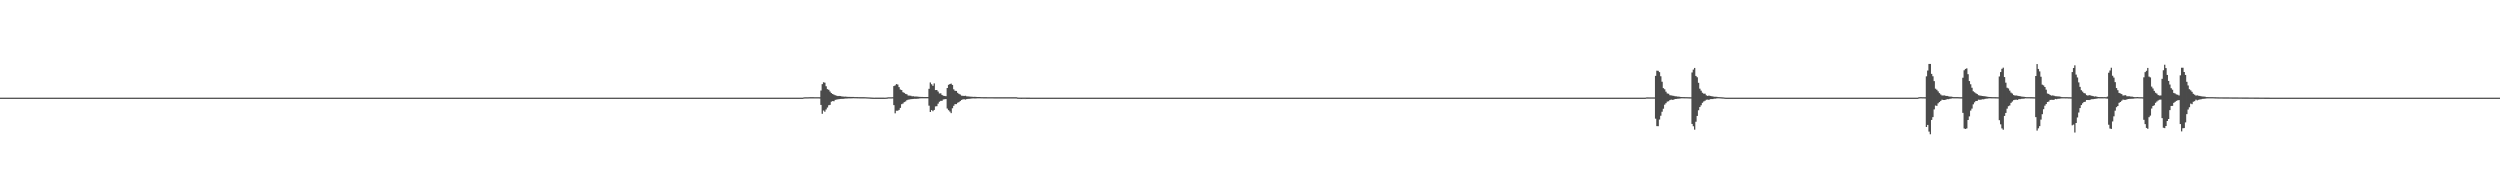 <?xml version="1.0" encoding="UTF-8"?>
<svg xmlns="http://www.w3.org/2000/svg" width="1920" height="150">
  <path d="M0 75.000h1v1.000H0zM1 75.000h1v1.000H1zM2 75.000h1v1.000H2zM3 75.000h1v1.000H3zM4 75.000h1v1.000H4zM5 75.000h1v1.000H5zM6 75.000h1v1.000H6zM7 75.000h1v1.000H7zM8 75.000h1v1.000H8zM9 75.000h1v1.000H9zM10 75.000h1v1.000H10zM11 75.000h1v1.000H11zM12 75.000h1v1.000H12zM13 75.000h1v1.000H13zM14 75.000h1v1.000H14zM15 75.000h1v1.000H15zM16 75.000h1v1.000H16zM17 75.000h1v1.000H17zM18 75.000h1v1.000H18zM19 75.000h1v1.000H19zM20 75.000h1v1.000H20zM21 75.000h1v1.000H21zM22 75.000h1v1.000H22zM23 75.000h1v1.000H23zM24 75.000h1v1.000H24zM25 75.000h1v1.000H25zM26 75.000h1v1.000H26zM27 75.000h1v1.000H27zM28 75.000h1v1.000H28zM29 75.000h1v1.000H29zM30 75.000h1v1.000H30zM31 75.000h1v1.000H31zM32 75.000h1v1.000H32zM33 75.000h1v1.000H33zM34 75.000h1v1.000H34zM35 75.000h1v1.000H35zM36 75.000h1v1.000H36zM37 75.000h1v1.000H37zM38 75.000h1v1.000H38zM39 75.000h1v1.000H39zM40 75.000h1v1.000H40zM41 75.000h1v1.000H41zM42 75.000h1v1.000H42zM43 75.000h1v1.000H43zM44 75.000h1v1.000H44zM45 75.000h1v1.000H45zM46 75.000h1v1.000H46zM47 75.000h1v1.000H47zM48 75.000h1v1.000H48zM49 75.000h1v1.000H49zM50 75.000h1v1.000H50zM51 75.000h1v1.000H51zM52 75.000h1v1.000H52zM53 75.000h1v1.000H53zM54 75.000h1v1.000H54zM55 75.000h1v1.000H55zM56 75.000h1v1.000H56zM57 75.000h1v1.000H57zM58 75.000h1v1.000H58zM59 75.000h1v1.000H59zM60 75.000h1v1.000H60zM61 75.000h1v1.000H61zM62 75.000h1v1.000H62zM63 75.000h1v1.000H63zM64 75.000h1v1.000H64zM65 75.000h1v1.000H65zM66 75.000h1v1.000H66zM67 75.000h1v1.000H67zM68 75.000h1v1.000H68zM69 75.000h1v1.000H69zM70 75.000h1v1.000H70zM71 75.000h1v1.000H71zM72 75.000h1v1.000H72zM73 75.000h1v1.000H73zM74 75.000h1v1.000H74zM75 75.000h1v1.000H75zM76 75.000h1v1.000H76zM77 75.000h1v1.000H77zM78 75.000h1v1.000H78zM79 75.000h1v1.000H79zM80 75.000h1v1.000H80zM81 75.000h1v1.000H81zM82 75.000h1v1.000H82zM83 75.000h1v1.000H83zM84 75.000h1v1.000H84zM85 75.000h1v1.000H85zM86 75.000h1v1.000H86zM87 75.000h1v1.000H87zM88 75.000h1v1.000H88zM89 75.000h1v1.000H89zM90 75.000h1v1.000H90zM91 75.000h1v1.000H91zM92 75.000h1v1.000H92zM93 75.000h1v1.000H93zM94 75.000h1v1.000H94zM95 75.000h1v1.000H95zM96 75.000h1v1.000H96zM97 75.000h1v1.000H97zM98 75.000h1v1.000H98zM99 75.000h1v1.000H99zM100 75.000h1v1.000H100zM101 75.000h1v1.000H101zM102 75.000h1v1.000H102zM103 75.000h1v1.000H103zM104 75.000h1v1.000H104zM105 75.000h1v1.000H105zM106 75.000h1v1.000H106zM107 75.000h1v1.000H107zM108 75.000h1v1.000H108zM109 75.000h1v1.000H109zM110 75.000h1v1.000H110zM111 75.000h1v1.000H111zM112 75.000h1v1.000H112zM113 75.000h1v1.000H113zM114 75.000h1v1.000H114zM115 75.000h1v1.000H115zM116 75.000h1v1.000H116zM117 75.000h1v1.000H117zM118 75.000h1v1.000H118zM119 75.000h1v1.000H119zM120 75.000h1v1.000H120zM121 75.000h1v1.000H121zM122 75.000h1v1.000H122zM123 75.000h1v1.000H123zM124 75.000h1v1.000H124zM125 75.000h1v1.000H125zM126 75.000h1v1.000H126zM127 75.000h1v1.000H127zM128 75.000h1v1.000H128zM129 75.000h1v1.000H129zM130 75.000h1v1.000H130zM131 75.000h1v1.000H131zM132 75.000h1v1.000H132zM133 75.000h1v1.000H133zM134 75.000h1v1.000H134zM135 75.000h1v1.000H135zM136 75.000h1v1.000H136zM137 75.000h1v1.000H137zM138 75.000h1v1.000H138zM139 75.000h1v1.000H139zM140 75.000h1v1.000H140zM141 75.000h1v1.000H141zM142 75.000h1v1.000H142zM143 75.000h1v1.000H143zM144 75.000h1v1.000H144zM145 75.000h1v1.000H145zM146 75.000h1v1.000H146zM147 75.000h1v1.000H147zM148 75.000h1v1.000H148zM149 75.000h1v1.000H149zM150 75.000h1v1.000H150zM151 75.000h1v1.000H151zM152 75.000h1v1.000H152zM153 75.000h1v1.000H153zM154 75.000h1v1.000H154zM155 75.000h1v1.000H155zM156 75.000h1v1.000H156zM157 75.000h1v1.000H157zM158 75.000h1v1.000H158zM159 75.000h1v1.000H159zM160 75.000h1v1.000H160zM161 75.000h1v1.000H161zM162 75.000h1v1.000H162zM163 75.000h1v1.000H163zM164 75.000h1v1.000H164zM165 75.000h1v1.000H165zM166 75.000h1v1.000H166zM167 75.000h1v1.000H167zM168 75.000h1v1.000H168zM169 75.000h1v1.000H169zM170 75.000h1v1.000H170zM171 75.000h1v1.000H171zM172 75.000h1v1.000H172zM173 75.000h1v1.000H173zM174 75.000h1v1.000H174zM175 75.000h1v1.000H175zM176 75.000h1v1.000H176zM177 75.000h1v1.000H177zM178 75.000h1v1.000H178zM179 75.000h1v1.000H179zM180 75.000h1v1.000H180zM181 75.000h1v1.000H181zM182 75.000h1v1.000H182zM183 75.000h1v1.000H183zM184 75.000h1v1.000H184zM185 75.000h1v1.000H185zM186 75.000h1v1.000H186zM187 75.000h1v1.000H187zM188 75.000h1v1.000H188zM189 75.000h1v1.000H189zM190 75.000h1v1.000H190zM191 75.000h1v1.000H191zM192 75.000h1v1.000H192zM193 75.000h1v1.000H193zM194 75.000h1v1.000H194zM195 75.000h1v1.000H195zM196 75.000h1v1.000H196zM197 75.000h1v1.000H197zM198 75.000h1v1.000H198zM199 75.000h1v1.000H199zM200 75.000h1v1.000H200zM201 75.000h1v1.000H201zM202 75.000h1v1.000H202zM203 75.000h1v1.000H203zM204 75.000h1v1.000H204zM205 75.000h1v1.000H205zM206 75.000h1v1.000H206zM207 75.000h1v1.000H207zM208 75.000h1v1.000H208zM209 75.000h1v1.000H209zM210 75.000h1v1.000H210zM211 75.000h1v1.000H211zM212 75.000h1v1.000H212zM213 75.000h1v1.000H213zM214 75.000h1v1.000H214zM215 75.000h1v1.000H215zM216 75.000h1v1.000H216zM217 75.000h1v1.000H217zM218 75.000h1v1.000H218zM219 75.000h1v1.000H219zM220 75.000h1v1.000H220zM221 75.000h1v1.000H221zM222 75.000h1v1.000H222zM223 75.000h1v1.000H223zM224 75.000h1v1.000H224zM225 75.000h1v1.000H225zM226 75.000h1v1.000H226zM227 75.000h1v1.000H227zM228 75.000h1v1.000H228zM229 75.000h1v1.000H229zM230 75.000h1v1.000H230zM231 75.000h1v1.000H231zM232 75.000h1v1.000H232zM233 75.000h1v1.000H233zM234 75.000h1v1.000H234zM235 75.000h1v1.000H235zM236 75.000h1v1.000H236zM237 75.000h1v1.000H237zM238 75.000h1v1.000H238zM239 75.000h1v1.000H239zM240 75.000h1v1.000H240zM241 75.000h1v1.000H241zM242 75.000h1v1.000H242zM243 75.000h1v1.000H243zM244 75.000h1v1.000H244zM245 75.000h1v1.000H245zM246 75.000h1v1.000H246zM247 75.000h1v1.000H247zM248 75.000h1v1.000H248zM249 75.000h1v1.000H249zM250 75.000h1v1.000H250zM251 75.000h1v1.000H251zM252 75.000h1v1.000H252zM253 75.000h1v1.000H253zM254 75.000h1v1.000H254zM255 75.000h1v1.000H255zM256 75.000h1v1.000H256zM257 75.000h1v1.000H257zM258 75.000h1v1.000H258zM259 75.000h1v1.000H259zM260 75.000h1v1.000H260zM261 75.000h1v1.000H261zM262 75.000h1v1.000H262zM263 75.000h1v1.000H263zM264 75.000h1v1.000H264zM265 75.000h1v1.000H265zM266 75.000h1v1.000H266zM267 75.000h1v1.000H267zM268 75.000h1v1.000H268zM269 75.000h1v1.000H269zM270 75.000h1v1.000H270zM271 75.000h1v1.000H271zM272 75.000h1v1.000H272zM273 75.000h1v1.000H273zM274 75.000h1v1.000H274zM275 75.000h1v1.000H275zM276 75.000h1v1.000H276zM277 75.000h1v1.000H277zM278 75.000h1v1.000H278zM279 75.000h1v1.000H279zM280 75.000h1v1.000H280zM281 75.000h1v1.000H281zM282 75.000h1v1.000H282zM283 75.000h1v1.000H283zM284 75.000h1v1.000H284zM285 75.000h1v1.000H285zM286 75.000h1v1.000H286zM287 75.000h1v1.000H287zM288 75.000h1v1.000H288zM289 75.000h1v1.000H289zM290 75.000h1v1.000H290zM291 75.000h1v1.000H291zM292 75.000h1v1.000H292zM293 75.000h1v1.000H293zM294 75.000h1v1.000H294zM295 75.000h1v1.000H295zM296 75.000h1v1.000H296zM297 75.000h1v1.000H297zM298 75.000h1v1.000H298zM299 75.000h1v1.000H299zM300 75.000h1v1.000H300zM301 75.000h1v1.000H301zM302 75.000h1v1.000H302zM303 75.000h1v1.000H303zM304 75.000h1v1.000H304zM305 75.000h1v1.000H305zM306 75.000h1v1.000H306zM307 75.000h1v1.000H307zM308 75.000h1v1.000H308zM309 75.000h1v1.000H309zM310 75.000h1v1.000H310zM311 75.000h1v1.000H311zM312 75.000h1v1.000H312zM313 75.000h1v1.000H313zM314 75.000h1v1.000H314zM315 75.000h1v1.000H315zM316 75.000h1v1.000H316zM317 75.000h1v1.000H317zM318 75.000h1v1.000H318zM319 75.000h1v1.000H319zM320 75.000h1v1.000H320zM321 75.000h1v1.000H321zM322 75.000h1v1.000H322zM323 75.000h1v1.000H323zM324 75.000h1v1.000H324zM325 75.000h1v1.000H325zM326 75.000h1v1.000H326zM327 75.000h1v1.000H327zM328 75.000h1v1.000H328zM329 75.000h1v1.000H329zM330 75.000h1v1.000H330zM331 75.000h1v1.000H331zM332 75.000h1v1.000H332zM333 75.000h1v1.000H333zM334 75.000h1v1.000H334zM335 75.000h1v1.000H335zM336 75.000h1v1.000H336zM337 75.000h1v1.000H337zM338 75.000h1v1.000H338zM339 75.000h1v1.000H339zM340 75.000h1v1.000H340zM341 75.000h1v1.000H341zM342 75.000h1v1.000H342zM343 75.000h1v1.000H343zM344 75.000h1v1.000H344zM345 75.000h1v1.000H345zM346 75.000h1v1.000H346zM347 75.000h1v1.000H347zM348 75.000h1v1.000H348zM349 75.000h1v1.000H349zM350 75.000h1v1.000H350zM351 75.000h1v1.000H351zM352 75.000h1v1.000H352zM353 75.000h1v1.000H353zM354 75.000h1v1.000H354zM355 75.000h1v1.000H355zM356 75.000h1v1.000H356zM357 75.000h1v1.000H357zM358 75.000h1v1.000H358zM359 75.000h1v1.000H359zM360 75.000h1v1.000H360zM361 75.000h1v1.000H361zM362 75.000h1v1.000H362zM363 75.000h1v1.000H363zM364 75.000h1v1.000H364zM365 75.000h1v1.000H365zM366 75.000h1v1.000H366zM367 75.000h1v1.000H367zM368 75.000h1v1.000H368zM369 75.000h1v1.000H369zM370 75.000h1v1.000H370zM371 75.000h1v1.000H371zM372 75.000h1v1.000H372zM373 75.000h1v1.000H373zM374 75.000h1v1.000H374zM375 75.000h1v1.000H375zM376 75.000h1v1.000H376zM377 75.000h1v1.000H377zM378 75.000h1v1.000H378zM379 75.000h1v1.000H379zM380 75.000h1v1.000H380zM381 75.000h1v1.000H381zM382 75.000h1v1.000H382zM383 75.000h1v1.000H383zM384 75.000h1v1.000H384zM385 75.000h1v1.000H385zM386 75.000h1v1.000H386zM387 75.000h1v1.000H387zM388 75.000h1v1.000H388zM389 75.000h1v1.000H389zM390 75.000h1v1.000H390zM391 75.000h1v1.000H391zM392 75.000h1v1.000H392zM393 75.000h1v1.000H393zM394 75.000h1v1.000H394zM395 75.000h1v1.000H395zM396 75.000h1v1.000H396zM397 75.000h1v1.000H397zM398 75.000h1v1.000H398zM399 75.000h1v1.000H399zM400 75.000h1v1.000H400zM401 75.000h1v1.000H401zM402 75.000h1v1.000H402zM403 75.000h1v1.000H403zM404 75.000h1v1.000H404zM405 75.000h1v1.000H405zM406 75.000h1v1.000H406zM407 75.000h1v1.000H407zM408 75.000h1v1.000H408zM409 75.000h1v1.000H409zM410 75.000h1v1.000H410zM411 75.000h1v1.000H411zM412 75.000h1v1.000H412zM413 75.000h1v1.000H413zM414 75.000h1v1.000H414zM415 75.000h1v1.000H415zM416 75.000h1v1.000H416zM417 75.000h1v1.000H417zM418 75.000h1v1.000H418zM419 75.000h1v1.000H419zM420 75.000h1v1.000H420zM421 75.000h1v1.000H421zM422 75.000h1v1.000H422zM423 75.000h1v1.000H423zM424 75.000h1v1.000H424zM425 75.000h1v1.000H425zM426 75.000h1v1.000H426zM427 75.000h1v1.000H427zM428 75.000h1v1.000H428zM429 75.000h1v1.000H429zM430 75.000h1v1.000H430zM431 75.000h1v1.000H431zM432 75.000h1v1.000H432zM433 75.000h1v1.000H433zM434 75.000h1v1.000H434zM435 75.000h1v1.000H435zM436 75.000h1v1.000H436zM437 75.000h1v1.000H437zM438 75.000h1v1.000H438zM439 75.000h1v1.000H439zM440 75.000h1v1.000H440zM441 75.000h1v1.000H441zM442 75.000h1v1.000H442zM443 75.000h1v1.000H443zM444 75.000h1v1.000H444zM445 75.000h1v1.000H445zM446 75.000h1v1.000H446zM447 75.000h1v1.000H447zM448 75.000h1v1.000H448zM449 75.000h1v1.000H449zM450 75.000h1v1.000H450zM451 75.000h1v1.000H451zM452 75.000h1v1.000H452zM453 75.000h1v1.000H453zM454 75.000h1v1.000H454zM455 75.000h1v1.000H455zM456 75.000h1v1.000H456zM457 75.000h1v1.000H457zM458 75.000h1v1.000H458zM459 75.000h1v1.000H459zM460 75.000h1v1.000H460zM461 75.000h1v1.000H461zM462 75.000h1v1.000H462zM463 75.000h1v1.000H463zM464 75.000h1v1.000H464zM465 75.000h1v1.000H465zM466 75.000h1v1.000H466zM467 75.000h1v1.000H467zM468 75.000h1v1.000H468zM469 75.000h1v1.000H469zM470 75.000h1v1.000H470zM471 75.000h1v1.000H471zM472 75.000h1v1.000H472zM473 75.000h1v1.000H473zM474 75.000h1v1.000H474zM475 75.000h1v1.000H475zM476 75.000h1v1.000H476zM477 75.000h1v1.000H477zM478 75.000h1v1.000H478zM479 75.000h1v1.000H479zM480 75.000h1v1.000H480zM481 75.000h1v1.000H481zM482 75.000h1v1.000H482zM483 75.000h1v1.000H483zM484 75.000h1v1.000H484zM485 75.000h1v1.000H485zM486 75.000h1v1.000H486zM487 75.000h1v1.000H487zM488 75.000h1v1.000H488zM489 75.000h1v1.000H489zM490 75.000h1v1.000H490zM491 75.000h1v1.000H491zM492 75.000h1v1.000H492zM493 75.000h1v1.000H493zM494 75.000h1v1.000H494zM495 75.000h1v1.000H495zM496 75.000h1v1.000H496zM497 75.000h1v1.000H497zM498 75.000h1v1.000H498zM499 75.000h1v1.000H499zM500 75.000h1v1.000H500zM501 75.000h1v1.000H501zM502 75.000h1v1.000H502zM503 75.000h1v1.000H503zM504 75.000h1v1.000H504zM505 75.000h1v1.000H505zM506 75.000h1v1.000H506zM507 75.000h1v1.000H507zM508 75.000h1v1.000H508zM509 75.000h1v1.000H509zM510 75.000h1v1.000H510zM511 75.000h1v1.000H511zM512 75.000h1v1.000H512zM513 75.000h1v1.000H513zM514 75.000h1v1.000H514zM515 75.000h1v1.000H515zM516 75.000h1v1.000H516zM517 75.000h1v1.000H517zM518 75.000h1v1.000H518zM519 75.000h1v1.000H519zM520 75.000h1v1.000H520zM521 75.000h1v1.000H521zM522 75.000h1v1.000H522zM523 75.000h1v1.000H523zM524 75.000h1v1.000H524zM525 75.000h1v1.000H525zM526 75.000h1v1.000H526zM527 75.000h1v1.000H527zM528 75.000h1v1.000H528zM529 75.000h1v1.000H529zM530 75.000h1v1.000H530zM531 75.000h1v1.000H531zM532 75.000h1v1.000H532zM533 75.000h1v1.000H533zM534 75.000h1v1.000H534zM535 75.000h1v1.000H535zM536 75.000h1v1.000H536zM537 75.000h1v1.000H537zM538 75.000h1v1.000H538zM539 75.000h1v1.000H539zM540 75.000h1v1.000H540zM541 75.000h1v1.000H541zM542 75.000h1v1.000H542zM543 75.000h1v1.000H543zM544 75.000h1v1.000H544zM545 75.000h1v1.000H545zM546 75.000h1v1.000H546zM547 75.000h1v1.000H547zM548 75.000h1v1.000H548zM549 75.000h1v1.000H549zM550 75.000h1v1.000H550zM551 75.000h1v1.000H551zM552 75.000h1v1.000H552zM553 75.000h1v1.000H553zM554 75.000h1v1.000H554zM555 75.000h1v1.000H555zM556 75.000h1v1.000H556zM557 75.000h1v1.000H557zM558 75.000h1v1.000H558zM559 75.000h1v1.000H559zM560 75.000h1v1.000H560zM561 75.000h1v1.000H561zM562 75.000h1v1.000H562zM563 75.000h1v1.000H563zM564 75.000h1v1.000H564zM565 75.000h1v1.000H565zM566 75.000h1v1.000H566zM567 75.000h1v1.000H567zM568 75.000h1v1.000H568zM569 75.000h1v1.000H569zM570 75.000h1v1.000H570zM571 75.000h1v1.000H571zM572 75.000h1v1.000H572zM573 75.000h1v1.000H573zM574 75.000h1v1.000H574zM575 75.000h1v1.000H575zM576 75.000h1v1.000H576zM577 75.000h1v1.000H577zM578 75.000h1v1.000H578zM579 75.000h1v1.000H579zM580 75.000h1v1.000H580zM581 74.992h1v1.000H581zM582 74.993h1v1.000H582zM583 74.993h1v1.000H583zM584 74.992h1v1.000H584zM585 74.993h1v1.000H585zM586 74.992h1v1.000H586zM587 74.993h1v1.000H587zM588 74.994h1v1.000H588zM589 74.993h1v1.000H589zM590 74.993h1v1.000H590zM591 74.993h1v1.000H591zM592 74.994h1v1.000H592zM593 74.993h1v1.000H593zM594 74.991h1v1.000H594zM595 74.993h1v1.000H595zM596 74.993h1v1.000H596zM597 74.994h1v1.000H597zM598 74.993h1v1.000H598zM599 74.993h1v1.000H599zM600 74.993h1v1.000H600zM601 74.994h1v1.000H601zM602 74.993h1v1.000H602zM603 74.993h1v1.000H603zM604 74.992h1v1.000H604zM605 74.992h1v1.000H605zM606 74.993h1v1.000H606zM607 74.993h1v1.000H607zM608 74.992h1v1.000H608zM609 74.993h1v1.000H609zM610 74.993h1v1.000H610zM611 74.992h1v1.000H611zM612 74.993h1v1.000H612zM613 74.993h1v1.000H613zM614 74.994h1v1.000H614zM615 74.993h1v1.000H615zM616 74.993h1v1.000H616zM617 74.728h1v1.000H617zM618 74.680h1v1.000H618zM619 74.686h1v1.000H619zM620 74.694h1v1.000H620zM621 74.644h1v1.000H621zM622 74.601h1v1.000H622zM623 74.621h1v1.000H623zM624 74.616h1v1.000H624zM625 74.632h1v1.000H625zM626 74.634h1v1.000H626zM627 74.645h1v1.000H627zM628 74.647h1v1.000H628zM629 74.653h1v1.000H629zM630 69.531h1v11.049H630zM631 64.626h1v22.763H631zM632 63.158h1v21.743H632zM633 63.492h1v22.326H633zM634 66.241h1v17.831H634zM635 68.435h1v14.172H635zM636 68.966h1v11.861H636zM637 70.272h1v10.277H637zM638 71.483h1v6.621H638zM639 72.199h1v5.434H639zM640 72.729h1v5.055H640zM641 73.153h1v3.546H641zM642 73.472h1v3.026H642zM643 73.767h1v2.539H643zM644 73.689h1v2.454H644zM645 73.773h1v2.187H645zM646 74.020h1v1.913H646zM647 74.127h1v1.789H647zM648 74.251h1v1.542H648zM649 74.208h1v1.486H649zM650 74.353h1v1.314H650zM651 74.415h1v1.159H651zM652 74.382h1v1.193H652zM653 74.442h1v1.110H653zM654 74.423h1v1.120H654zM655 74.450h1v1.035H655zM656 74.534h1v1.000H656zM657 74.534h1v1.000H657zM658 74.570h1v1.000H658zM659 74.594h1v1.000H659zM660 74.598h1v1.000H660zM661 74.616h1v1.000H661zM662 74.606h1v1.000H662zM663 74.613h1v1.000H663zM664 74.641h1v1.000H664zM665 74.682h1v1.000H665zM666 74.743h1v1.000H666zM667 74.790h1v1.000H667zM668 74.861h1v1.000H668zM669 74.921h1v1.000H669zM670 74.976h1v1.000H670zM671 74.984h1v1.000H671zM672 74.968h1v1.000H672zM673 74.959h1v1.000H673zM674 74.960h1v1.000H674zM675 74.966h1v1.000H675zM676 74.972h1v1.000H676zM677 74.977h1v1.000H677zM678 74.982h1v1.000H678zM679 74.987h1v1.000H679zM680 74.949h1v1.000H680zM681 74.812h1v1.000H681zM682 74.699h1v1.000H682zM683 74.698h1v1.000H683zM684 74.678h1v1.000H684zM685 74.633h1v1.000H685zM686 66.082h1v14.650H686zM687 65.566h1v21.491H687zM688 64.588h1v20.457H688zM689 64.902h1v20.141H689zM690 66.930h1v17.435H690zM691 68.741h1v14.119H691zM692 69.147h1v10.870H692zM693 70.808h1v8.690H693zM694 71.307h1v7.150H694zM695 72.102h1v5.847H695zM696 72.387h1v4.567H696zM697 73.345h1v3.203H697zM698 73.436h1v2.945H698zM699 73.533h1v2.667H699zM700 73.939h1v2.141H700zM701 73.896h1v2.084H701zM702 74.125h1v1.762H702zM703 74.066h1v1.854H703zM704 74.200h1v1.609H704zM705 74.273h1v1.502H705zM706 74.386h1v1.167H706zM707 74.450h1v1.062H707zM708 74.446h1v1.050H708zM709 74.471h1v1.035H709zM710 74.484h1v1.053H710zM711 74.512h1v1.010H711zM712 74.512h1v1.000H712zM713 68.192h1v12.968H713zM714 63.342h1v22.694H714zM715 64.739h1v19.768H715zM716 65.899h1v19.526H716zM717 64.036h1v20.404H717zM718 69.160h1v12.563H718zM719 69.099h1v12.458H719zM720 70.296h1v9.323H720zM721 71.756h1v6.384H721zM722 71.702h1v5.743H722zM723 72.898h1v4.493H723zM724 73.504h1v2.906H724zM725 73.690h1v2.559H725zM726 73.875h1v2.213H726zM727 67.570h1v15.765H727zM728 65.141h1v19.475H728zM729 64.582h1v21.050H729zM730 64.230h1v22.668H730zM731 65.231h1v17.913H731zM732 68.605h1v12.652H732zM733 69.721h1v10.269H733zM734 69.821h1v10.133H734zM735 71.275h1v7.649H735zM736 72.085h1v6.360H736zM737 72.623h1v5.004H737zM738 73.484h1v3.247H738zM739 73.569h1v2.748H739zM740 73.658h1v2.569H740zM741 73.531h1v2.967H741zM742 73.987h1v2.093H742zM743 74.030h1v1.924H743zM744 74.159h1v1.696H744zM745 74.233h1v1.563H745zM746 74.305h1v1.341H746zM747 74.377h1v1.206H747zM748 74.348h1v1.294H748zM749 74.373h1v1.231H749zM750 74.482h1v1.038H750zM751 74.498h1v1.003H751zM752 74.512h1v1.000H752zM753 74.574h1v1.000H753zM754 74.577h1v1.000H754zM755 74.608h1v1.000H755zM756 74.607h1v1.000H756zM757 74.601h1v1.000H757zM758 74.627h1v1.000H758zM759 74.625h1v1.000H759zM760 74.635h1v1.000H760zM761 74.637h1v1.000H761zM762 74.641h1v1.000H762zM763 74.649h1v1.000H763zM764 74.652h1v1.000H764zM765 74.656h1v1.000H765zM766 74.655h1v1.000H766zM767 74.653h1v1.000H767zM768 74.651h1v1.000H768zM769 74.653h1v1.000H769zM770 74.651h1v1.000H770zM771 74.652h1v1.000H771zM772 74.655h1v1.000H772zM773 74.653h1v1.000H773zM774 74.652h1v1.000H774zM775 74.650h1v1.000H775zM776 74.654h1v1.000H776zM777 74.652h1v1.000H777zM778 74.649h1v1.000H778zM779 74.650h1v1.000H779zM780 74.652h1v1.000H780zM781 74.863h1v1.000H781zM782 74.942h1v1.000H782zM783 74.944h1v1.000H783zM784 74.965h1v1.000H784zM785 74.945h1v1.000H785zM786 74.951h1v1.000H786zM787 74.955h1v1.000H787zM788 74.965h1v1.000H788zM789 74.968h1v1.000H789zM790 74.980h1v1.000H790zM791 74.984h1v1.000H791zM792 74.987h1v1.000H792zM793 74.985h1v1.000H793zM794 74.988h1v1.000H794zM795 74.990h1v1.000H795zM796 74.991h1v1.000H796zM797 74.992h1v1.000H797zM798 74.993h1v1.000H798zM799 74.995h1v1.000H799zM800 74.994h1v1.000H800zM801 74.994h1v1.000H801zM802 74.992h1v1.000H802zM803 74.993h1v1.000H803zM804 74.993h1v1.000H804zM805 74.993h1v1.000H805zM806 74.993h1v1.000H806zM807 74.993h1v1.000H807zM808 74.993h1v1.000H808zM809 74.993h1v1.000H809zM810 74.993h1v1.000H810zM811 74.993h1v1.000H811zM812 74.992h1v1.000H812zM813 74.994h1v1.000H813zM814 74.992h1v1.000H814zM815 74.993h1v1.000H815zM816 74.994h1v1.000H816zM817 74.993h1v1.000H817zM818 74.992h1v1.000H818zM819 74.993h1v1.000H819zM820 74.993h1v1.000H820zM821 74.993h1v1.000H821zM822 74.993h1v1.000H822zM823 74.993h1v1.000H823zM824 74.993h1v1.000H824zM825 74.993h1v1.000H825zM826 74.993h1v1.000H826zM827 74.994h1v1.000H827zM828 74.992h1v1.000H828zM829 74.993h1v1.000H829zM830 74.993h1v1.000H830zM831 74.993h1v1.000H831zM832 74.993h1v1.000H832zM833 74.993h1v1.000H833zM834 74.992h1v1.000H834zM835 74.993h1v1.000H835zM836 74.993h1v1.000H836zM837 74.993h1v1.000H837zM838 74.993h1v1.000H838zM839 74.993h1v1.000H839zM840 74.992h1v1.000H840zM841 74.993h1v1.000H841zM842 74.993h1v1.000H842zM843 74.993h1v1.000H843zM844 74.993h1v1.000H844zM845 74.993h1v1.000H845zM846 74.992h1v1.000H846zM847 74.993h1v1.000H847zM848 74.993h1v1.000H848zM849 74.992h1v1.000H849zM850 74.994h1v1.000H850zM851 74.993h1v1.000H851zM852 74.993h1v1.000H852zM853 74.992h1v1.000H853zM854 74.993h1v1.000H854zM855 74.993h1v1.000H855zM856 74.992h1v1.000H856zM857 74.993h1v1.000H857zM858 74.993h1v1.000H858zM859 74.991h1v1.000H859zM860 74.993h1v1.000H860zM861 74.992h1v1.000H861zM862 74.993h1v1.000H862zM863 74.993h1v1.000H863zM864 74.993h1v1.000H864zM865 74.993h1v1.000H865zM866 74.993h1v1.000H866zM867 74.993h1v1.000H867zM868 74.992h1v1.000H868zM869 74.993h1v1.000H869zM870 74.993h1v1.000H870zM871 74.993h1v1.000H871zM872 74.993h1v1.000H872zM873 74.993h1v1.000H873zM874 74.992h1v1.000H874zM875 74.994h1v1.000H875zM876 74.994h1v1.000H876zM877 74.993h1v1.000H877zM878 74.992h1v1.000H878zM879 74.993h1v1.000H879zM880 74.993h1v1.000H880zM881 74.993h1v1.000H881zM882 74.993h1v1.000H882zM883 74.993h1v1.000H883zM884 74.993h1v1.000H884zM885 74.994h1v1.000H885zM886 74.994h1v1.000H886zM887 74.993h1v1.000H887zM888 74.994h1v1.000H888zM889 74.993h1v1.000H889zM890 74.993h1v1.000H890zM891 74.993h1v1.000H891zM892 74.993h1v1.000H892zM893 74.992h1v1.000H893zM894 74.993h1v1.000H894zM895 74.991h1v1.000H895zM896 74.994h1v1.000H896zM897 74.994h1v1.000H897zM898 74.994h1v1.000H898zM899 74.993h1v1.000H899zM900 74.993h1v1.000H900zM901 74.993h1v1.000H901zM902 74.993h1v1.000H902zM903 74.994h1v1.000H903zM904 74.994h1v1.000H904zM905 74.993h1v1.000H905zM906 74.994h1v1.000H906zM907 74.993h1v1.000H907zM908 74.994h1v1.000H908zM909 74.994h1v1.000H909zM910 74.993h1v1.000H910zM911 74.994h1v1.000H911zM912 74.994h1v1.000H912zM913 74.994h1v1.000H913zM914 74.994h1v1.000H914zM915 74.993h1v1.000H915zM916 74.993h1v1.000H916zM917 74.992h1v1.000H917zM918 74.993h1v1.000H918zM919 74.993h1v1.000H919zM920 74.992h1v1.000H920zM921 74.993h1v1.000H921zM922 74.992h1v1.000H922zM923 74.993h1v1.000H923zM924 74.993h1v1.000H924zM925 74.994h1v1.000H925zM926 74.992h1v1.000H926zM927 74.994h1v1.000H927zM928 74.993h1v1.000H928zM929 74.994h1v1.000H929zM930 74.992h1v1.000H930zM931 74.993h1v1.000H931zM932 74.992h1v1.000H932zM933 74.994h1v1.000H933zM934 74.993h1v1.000H934zM935 74.993h1v1.000H935zM936 74.993h1v1.000H936zM937 74.993h1v1.000H937zM938 74.994h1v1.000H938zM939 74.994h1v1.000H939zM940 74.993h1v1.000H940zM941 74.992h1v1.000H941zM942 74.994h1v1.000H942zM943 74.992h1v1.000H943zM944 74.993h1v1.000H944zM945 74.993h1v1.000H945zM946 74.993h1v1.000H946zM947 74.993h1v1.000H947zM948 74.993h1v1.000H948zM949 74.993h1v1.000H949zM950 74.993h1v1.000H950zM951 74.993h1v1.000H951zM952 74.993h1v1.000H952zM953 74.994h1v1.000H953zM954 74.992h1v1.000H954zM955 74.992h1v1.000H955zM956 74.993h1v1.000H956zM957 74.993h1v1.000H957zM958 74.993h1v1.000H958zM959 74.993h1v1.000H959zM960 74.993h1v1.000H960zM961 74.994h1v1.000H961zM962 74.993h1v1.000H962zM963 74.992h1v1.000H963zM964 74.993h1v1.000H964zM965 74.994h1v1.000H965zM966 74.993h1v1.000H966zM967 74.994h1v1.000H967zM968 74.994h1v1.000H968zM969 74.993h1v1.000H969zM970 74.993h1v1.000H970zM971 74.993h1v1.000H971zM972 74.993h1v1.000H972zM973 74.993h1v1.000H973zM974 74.993h1v1.000H974zM975 74.993h1v1.000H975zM976 74.993h1v1.000H976zM977 74.993h1v1.000H977zM978 74.993h1v1.000H978zM979 74.992h1v1.000H979zM980 74.993h1v1.000H980zM981 74.993h1v1.000H981zM982 74.993h1v1.000H982zM983 74.993h1v1.000H983zM984 74.993h1v1.000H984zM985 74.993h1v1.000H985zM986 74.991h1v1.000H986zM987 74.994h1v1.000H987zM988 74.994h1v1.000H988zM989 74.991h1v1.000H989zM990 74.994h1v1.000H990zM991 74.992h1v1.000H991zM992 74.993h1v1.000H992zM993 74.993h1v1.000H993zM994 74.993h1v1.000H994zM995 74.993h1v1.000H995zM996 74.993h1v1.000H996zM997 74.993h1v1.000H997zM998 74.993h1v1.000H998zM999 74.993h1v1.000H999zM1000 74.993h1v1.000H1000zM1001 74.993h1v1.000H1001zM1002 74.994h1v1.000H1002zM1003 74.994h1v1.000H1003zM1004 74.993h1v1.000H1004zM1005 74.993h1v1.000H1005zM1006 74.994h1v1.000H1006zM1007 74.993h1v1.000H1007zM1008 74.993h1v1.000H1008zM1009 74.992h1v1.000H1009zM1010 74.994h1v1.000H1010zM1011 74.993h1v1.000H1011zM1012 74.993h1v1.000H1012zM1013 74.993h1v1.000H1013zM1014 74.993h1v1.000H1014zM1015 74.992h1v1.000H1015zM1016 74.993h1v1.000H1016zM1017 74.994h1v1.000H1017zM1018 74.994h1v1.000H1018zM1019 74.992h1v1.000H1019zM1020 74.993h1v1.000H1020zM1021 74.993h1v1.000H1021zM1022 74.993h1v1.000H1022zM1023 74.993h1v1.000H1023zM1024 74.992h1v1.000H1024zM1025 74.993h1v1.000H1025zM1026 74.994h1v1.000H1026zM1027 74.993h1v1.000H1027zM1028 74.994h1v1.000H1028zM1029 74.992h1v1.000H1029zM1030 74.993h1v1.000H1030zM1031 74.994h1v1.000H1031zM1032 74.993h1v1.000H1032zM1033 74.993h1v1.000H1033zM1034 74.992h1v1.000H1034zM1035 74.993h1v1.000H1035zM1036 74.993h1v1.000H1036zM1037 74.992h1v1.000H1037zM1038 74.994h1v1.000H1038zM1039 74.993h1v1.000H1039zM1040 74.993h1v1.000H1040zM1041 74.992h1v1.000H1041zM1042 74.993h1v1.000H1042zM1043 74.992h1v1.000H1043zM1044 74.993h1v1.000H1044zM1045 74.993h1v1.000H1045zM1046 74.992h1v1.000H1046zM1047 74.994h1v1.000H1047zM1048 74.993h1v1.000H1048zM1049 74.994h1v1.000H1049zM1050 74.994h1v1.000H1050zM1051 74.993h1v1.000H1051zM1052 74.992h1v1.000H1052zM1053 74.993h1v1.000H1053zM1054 74.993h1v1.000H1054zM1055 74.992h1v1.000H1055zM1056 74.993h1v1.000H1056zM1057 74.993h1v1.000H1057zM1058 74.992h1v1.000H1058zM1059 74.992h1v1.000H1059zM1060 74.993h1v1.000H1060zM1061 74.993h1v1.000H1061zM1062 74.993h1v1.000H1062zM1063 74.993h1v1.000H1063zM1064 74.992h1v1.000H1064zM1065 74.993h1v1.000H1065zM1066 74.993h1v1.000H1066zM1067 74.994h1v1.000H1067zM1068 74.994h1v1.000H1068zM1069 74.993h1v1.000H1069zM1070 74.993h1v1.000H1070zM1071 74.993h1v1.000H1071zM1072 74.993h1v1.000H1072zM1073 74.993h1v1.000H1073zM1074 74.993h1v1.000H1074zM1075 74.993h1v1.000H1075zM1076 74.993h1v1.000H1076zM1077 74.993h1v1.000H1077zM1078 74.993h1v1.000H1078zM1079 74.994h1v1.000H1079zM1080 74.993h1v1.000H1080zM1081 74.993h1v1.000H1081zM1082 74.993h1v1.000H1082zM1083 74.993h1v1.000H1083zM1084 74.993h1v1.000H1084zM1085 74.993h1v1.000H1085zM1086 74.993h1v1.000H1086zM1087 74.993h1v1.000H1087zM1088 74.993h1v1.000H1088zM1089 74.993h1v1.000H1089zM1090 74.992h1v1.000H1090zM1091 74.993h1v1.000H1091zM1092 74.993h1v1.000H1092zM1093 74.993h1v1.000H1093zM1094 74.993h1v1.000H1094zM1095 74.992h1v1.000H1095zM1096 74.993h1v1.000H1096zM1097 74.993h1v1.000H1097zM1098 74.993h1v1.000H1098zM1099 74.993h1v1.000H1099zM1100 74.993h1v1.000H1100zM1101 74.994h1v1.000H1101zM1102 74.993h1v1.000H1102zM1103 74.993h1v1.000H1103zM1104 74.993h1v1.000H1104zM1105 74.994h1v1.000H1105zM1106 74.993h1v1.000H1106zM1107 74.993h1v1.000H1107zM1108 74.993h1v1.000H1108zM1109 74.993h1v1.000H1109zM1110 74.993h1v1.000H1110zM1111 74.994h1v1.000H1111zM1112 74.993h1v1.000H1112zM1113 74.993h1v1.000H1113zM1114 74.993h1v1.000H1114zM1115 74.993h1v1.000H1115zM1116 74.994h1v1.000H1116zM1117 74.993h1v1.000H1117zM1118 74.993h1v1.000H1118zM1119 74.993h1v1.000H1119zM1120 74.992h1v1.000H1120zM1121 74.993h1v1.000H1121zM1122 74.993h1v1.000H1122zM1123 74.993h1v1.000H1123zM1124 74.992h1v1.000H1124zM1125 74.993h1v1.000H1125zM1126 74.993h1v1.000H1126zM1127 74.993h1v1.000H1127zM1128 74.993h1v1.000H1128zM1129 74.993h1v1.000H1129zM1130 74.993h1v1.000H1130zM1131 74.993h1v1.000H1131zM1132 74.993h1v1.000H1132zM1133 74.993h1v1.000H1133zM1134 74.993h1v1.000H1134zM1135 74.992h1v1.000H1135zM1136 74.993h1v1.000H1136zM1137 74.993h1v1.000H1137zM1138 74.993h1v1.000H1138zM1139 74.992h1v1.000H1139zM1140 74.992h1v1.000H1140zM1141 74.993h1v1.000H1141zM1142 74.993h1v1.000H1142zM1143 74.993h1v1.000H1143zM1144 74.993h1v1.000H1144zM1145 74.992h1v1.000H1145zM1146 74.994h1v1.000H1146zM1147 74.994h1v1.000H1147zM1148 74.994h1v1.000H1148zM1149 74.993h1v1.000H1149zM1150 74.993h1v1.000H1150zM1151 74.993h1v1.000H1151zM1152 74.993h1v1.000H1152zM1153 74.993h1v1.000H1153zM1154 74.993h1v1.000H1154zM1155 74.993h1v1.000H1155zM1156 74.992h1v1.000H1156zM1157 74.992h1v1.000H1157zM1158 74.992h1v1.000H1158zM1159 74.993h1v1.000H1159zM1160 74.992h1v1.000H1160zM1161 74.993h1v1.000H1161zM1162 74.993h1v1.000H1162zM1163 74.993h1v1.000H1163zM1164 74.993h1v1.000H1164zM1165 74.992h1v1.000H1165zM1166 74.993h1v1.000H1166zM1167 74.993h1v1.000H1167zM1168 74.992h1v1.000H1168zM1169 74.993h1v1.000H1169zM1170 74.992h1v1.000H1170zM1171 74.992h1v1.000H1171zM1172 74.993h1v1.000H1172zM1173 74.993h1v1.000H1173zM1174 74.992h1v1.000H1174zM1175 74.993h1v1.000H1175zM1176 74.993h1v1.000H1176zM1177 74.993h1v1.000H1177zM1178 74.993h1v1.000H1178zM1179 74.993h1v1.000H1179zM1180 74.993h1v1.000H1180zM1181 74.993h1v1.000H1181zM1182 74.993h1v1.000H1182zM1183 74.993h1v1.000H1183zM1184 74.993h1v1.000H1184zM1185 74.993h1v1.000H1185zM1186 74.993h1v1.000H1186zM1187 74.993h1v1.000H1187zM1188 74.993h1v1.000H1188zM1189 74.993h1v1.000H1189zM1190 74.992h1v1.000H1190zM1191 74.993h1v1.000H1191zM1192 74.993h1v1.000H1192zM1193 74.993h1v1.000H1193zM1194 74.992h1v1.000H1194zM1195 74.992h1v1.000H1195zM1196 74.993h1v1.000H1196zM1197 74.993h1v1.000H1197zM1198 74.993h1v1.000H1198zM1199 74.993h1v1.000H1199zM1200 74.993h1v1.000H1200zM1201 74.993h1v1.000H1201zM1202 74.993h1v1.000H1202zM1203 74.992h1v1.000H1203zM1204 74.993h1v1.000H1204zM1205 74.992h1v1.000H1205zM1206 74.992h1v1.000H1206zM1207 74.993h1v1.000H1207zM1208 74.994h1v1.000H1208zM1209 74.994h1v1.000H1209zM1210 74.993h1v1.000H1210zM1211 74.993h1v1.000H1211zM1212 74.992h1v1.000H1212zM1213 74.993h1v1.000H1213zM1214 74.993h1v1.000H1214zM1215 74.994h1v1.000H1215zM1216 74.993h1v1.000H1216zM1217 74.992h1v1.000H1217zM1218 74.993h1v1.000H1218zM1219 74.994h1v1.000H1219zM1220 74.993h1v1.000H1220zM1221 74.993h1v1.000H1221zM1222 74.993h1v1.000H1222zM1223 74.992h1v1.000H1223zM1224 74.993h1v1.000H1224zM1225 74.992h1v1.000H1225zM1226 74.992h1v1.000H1226zM1227 74.993h1v1.000H1227zM1228 74.993h1v1.000H1228zM1229 74.993h1v1.000H1229zM1230 74.993h1v1.000H1230zM1231 74.993h1v1.000H1231zM1232 74.993h1v1.000H1232zM1233 74.993h1v1.000H1233zM1234 74.993h1v1.000H1234zM1235 74.993h1v1.000H1235zM1236 74.993h1v1.000H1236zM1237 74.994h1v1.000H1237zM1238 74.992h1v1.000H1238zM1239 74.993h1v1.000H1239zM1240 74.993h1v1.000H1240zM1241 74.994h1v1.000H1241zM1242 74.992h1v1.000H1242zM1243 74.993h1v1.000H1243zM1244 74.993h1v1.000H1244zM1245 74.992h1v1.000H1245zM1246 74.992h1v1.000H1246zM1247 74.994h1v1.000H1247zM1248 74.993h1v1.000H1248zM1249 74.993h1v1.000H1249zM1250 74.993h1v1.000H1250zM1251 74.993h1v1.000H1251zM1252 74.993h1v1.000H1252zM1253 74.994h1v1.000H1253zM1254 74.992h1v1.000H1254zM1255 74.993h1v1.000H1255zM1256 74.993h1v1.000H1256zM1257 74.993h1v1.000H1257zM1258 74.993h1v1.000H1258zM1259 74.993h1v1.000H1259zM1260 74.994h1v1.000H1260zM1261 74.991h1v1.000H1261zM1262 74.993h1v1.000H1262zM1263 74.993h1v1.000H1263zM1264 74.777h1v1.000H1264zM1265 74.774h1v1.000H1265zM1266 74.782h1v1.000H1266zM1267 74.782h1v1.000H1267zM1268 74.781h1v1.000H1268zM1269 74.782h1v1.000H1269zM1270 74.782h1v1.000H1270zM1271 58.291h1v32.853H1271zM1272 54.262h1v42.601H1272zM1273 54.366h1v42.552H1273zM1274 55.378h1v36.412H1274zM1275 58.564h1v30.307H1275zM1276 62.749h1v23.074H1276zM1277 67.684h1v15.828H1277zM1278 68.541h1v11.831H1278zM1279 70.413h1v8.826H1279zM1280 71.795h1v6.246H1280zM1281 72.000h1v5.769H1281zM1282 73.106h1v3.726H1282zM1283 73.259h1v3.236H1283zM1284 73.461h1v3.238H1284zM1285 73.624h1v2.898H1285zM1286 73.932h1v2.088H1286zM1287 73.979h1v2.017H1287zM1288 74.194h1v1.658H1288zM1289 74.179h1v1.593H1289zM1290 74.440h1v1.179H1290zM1291 74.496h1v1.002H1291zM1292 74.543h1v1.000H1292zM1293 74.548h1v1.000H1293zM1294 74.595h1v1.000H1294zM1295 74.595h1v1.000H1295zM1296 74.627h1v1.000H1296zM1297 74.673h1v1.000H1297zM1298 74.690h1v1.000H1298zM1299 55.666h1v39.493H1299zM1300 53.477h1v43.478H1300zM1301 52.189h1v47.416H1301zM1302 58.326h1v35.143H1302zM1303 59.360h1v29.669H1303zM1304 63.608h1v21.068H1304zM1305 68.120h1v14.095H1305zM1306 69.610h1v11.224H1306zM1307 71.210h1v7.721H1307zM1308 71.925h1v6.021H1308zM1309 71.931h1v5.417H1309zM1310 73.191h1v3.406H1310zM1311 73.688h1v2.797H1311zM1312 73.350h1v3.344H1312zM1313 73.679h1v2.474H1313zM1314 73.886h1v2.204H1314zM1315 74.014h1v2.060H1315zM1316 74.280h1v1.517H1316zM1317 74.285h1v1.500H1317zM1318 74.353h1v1.231H1318zM1319 74.543h1v1.000H1319zM1320 74.586h1v1.000H1320zM1321 74.636h1v1.000H1321zM1322 74.705h1v1.000H1322zM1323 74.800h1v1.000H1323zM1324 74.900h1v1.000H1324zM1325 74.988h1v1.000H1325zM1326 74.993h1v1.000H1326zM1327 74.993h1v1.000H1327zM1328 74.993h1v1.000H1328zM1329 74.993h1v1.000H1329zM1330 74.994h1v1.000H1330zM1331 74.993h1v1.000H1331zM1332 74.993h1v1.000H1332zM1333 74.993h1v1.000H1333zM1334 74.992h1v1.000H1334zM1335 74.993h1v1.000H1335zM1336 74.993h1v1.000H1336zM1337 74.993h1v1.000H1337zM1338 74.993h1v1.000H1338zM1339 74.993h1v1.000H1339zM1340 74.993h1v1.000H1340zM1341 74.993h1v1.000H1341zM1342 74.993h1v1.000H1342zM1343 74.992h1v1.000H1343zM1344 74.993h1v1.000H1344zM1345 74.992h1v1.000H1345zM1346 74.993h1v1.000H1346zM1347 74.993h1v1.000H1347zM1348 74.993h1v1.000H1348zM1349 74.993h1v1.000H1349zM1350 74.992h1v1.000H1350zM1351 74.994h1v1.000H1351zM1352 74.993h1v1.000H1352zM1353 74.993h1v1.000H1353zM1354 74.992h1v1.000H1354zM1355 74.993h1v1.000H1355zM1356 74.992h1v1.000H1356zM1357 74.993h1v1.000H1357zM1358 74.993h1v1.000H1358zM1359 74.994h1v1.000H1359zM1360 74.993h1v1.000H1360zM1361 74.993h1v1.000H1361zM1362 74.993h1v1.000H1362zM1363 74.992h1v1.000H1363zM1364 74.993h1v1.000H1364zM1365 74.993h1v1.000H1365zM1366 74.992h1v1.000H1366zM1367 74.992h1v1.000H1367zM1368 74.993h1v1.000H1368zM1369 74.994h1v1.000H1369zM1370 74.993h1v1.000H1370zM1371 74.993h1v1.000H1371zM1372 74.992h1v1.000H1372zM1373 74.993h1v1.000H1373zM1374 74.993h1v1.000H1374zM1375 74.992h1v1.000H1375zM1376 74.993h1v1.000H1376zM1377 74.993h1v1.000H1377zM1378 74.993h1v1.000H1378zM1379 74.992h1v1.000H1379zM1380 74.993h1v1.000H1380zM1381 74.992h1v1.000H1381zM1382 74.993h1v1.000H1382zM1383 74.993h1v1.000H1383zM1384 74.993h1v1.000H1384zM1385 74.993h1v1.000H1385zM1386 74.993h1v1.000H1386zM1387 74.993h1v1.000H1387zM1388 74.993h1v1.000H1388zM1389 74.992h1v1.000H1389zM1390 74.992h1v1.000H1390zM1391 74.993h1v1.000H1391zM1392 74.993h1v1.000H1392zM1393 74.993h1v1.000H1393zM1394 74.993h1v1.000H1394zM1395 74.993h1v1.000H1395zM1396 74.993h1v1.000H1396zM1397 74.993h1v1.000H1397zM1398 74.992h1v1.000H1398zM1399 74.993h1v1.000H1399zM1400 74.993h1v1.000H1400zM1401 74.993h1v1.000H1401zM1402 74.993h1v1.000H1402zM1403 74.993h1v1.000H1403zM1404 74.993h1v1.000H1404zM1405 74.993h1v1.000H1405zM1406 74.993h1v1.000H1406zM1407 74.993h1v1.000H1407zM1408 74.993h1v1.000H1408zM1409 74.992h1v1.000H1409zM1410 74.992h1v1.000H1410zM1411 74.993h1v1.000H1411zM1412 74.993h1v1.000H1412zM1413 74.991h1v1.000H1413zM1414 74.992h1v1.000H1414zM1415 74.993h1v1.000H1415zM1416 74.994h1v1.000H1416zM1417 74.992h1v1.000H1417zM1418 74.993h1v1.000H1418zM1419 74.993h1v1.000H1419zM1420 74.992h1v1.000H1420zM1421 74.993h1v1.000H1421zM1422 74.993h1v1.000H1422zM1423 74.993h1v1.000H1423zM1424 74.992h1v1.000H1424zM1425 74.993h1v1.000H1425zM1426 74.993h1v1.000H1426zM1427 74.993h1v1.000H1427zM1428 74.993h1v1.000H1428zM1429 74.993h1v1.000H1429zM1430 74.992h1v1.000H1430zM1431 74.993h1v1.000H1431zM1432 74.991h1v1.000H1432zM1433 74.993h1v1.000H1433zM1434 74.993h1v1.000H1434zM1435 74.993h1v1.000H1435zM1436 74.993h1v1.000H1436zM1437 74.992h1v1.000H1437zM1438 74.992h1v1.000H1438zM1439 74.993h1v1.000H1439zM1440 74.989h1v1.000H1440zM1441 74.993h1v1.000H1441zM1442 74.992h1v1.000H1442zM1443 74.991h1v1.000H1443zM1444 74.993h1v1.000H1444zM1445 74.993h1v1.000H1445zM1446 74.993h1v1.000H1446zM1447 74.993h1v1.000H1447zM1448 74.992h1v1.000H1448zM1449 74.993h1v1.000H1449zM1450 74.992h1v1.000H1450zM1451 74.993h1v1.000H1451zM1452 74.993h1v1.000H1452zM1453 74.993h1v1.000H1453zM1454 74.993h1v1.000H1454zM1455 74.992h1v1.000H1455zM1456 74.992h1v1.000H1456zM1457 74.993h1v1.000H1457zM1458 74.993h1v1.000H1458zM1459 74.993h1v1.000H1459zM1460 74.993h1v1.000H1460zM1461 74.994h1v1.000H1461zM1462 74.992h1v1.000H1462zM1463 74.993h1v1.000H1463zM1464 74.993h1v1.000H1464zM1465 74.993h1v1.000H1465zM1466 74.993h1v1.000H1466zM1467 74.994h1v1.000H1467zM1468 74.993h1v1.000H1468zM1469 74.993h1v1.000H1469zM1470 74.992h1v1.000H1470zM1471 74.992h1v1.000H1471zM1472 74.994h1v1.000H1472zM1473 74.752h1v1.000H1473zM1474 74.575h1v1.000H1474zM1475 74.594h1v1.000H1475zM1476 74.641h1v1.000H1476zM1477 74.639h1v1.000H1477zM1478 74.666h1v1.000H1478zM1479 58.607h1v38.905H1479zM1480 54.163h1v41.797H1480zM1481 49.122h1v51.923H1481zM1482 49.083h1v54.010H1482zM1483 56.723h1v35.384H1483zM1484 58.558h1v31.421H1484zM1485 62.312h1v21.683H1485zM1486 68.117h1v12.939H1486zM1487 68.893h1v12.404H1487zM1488 70.130h1v9.243H1488zM1489 71.539h1v6.857H1489zM1490 72.570h1v4.944H1490zM1491 73.324h1v3.210H1491zM1492 73.296h1v3.514H1492zM1493 73.245h1v3.563H1493zM1494 73.665h1v2.899H1494zM1495 73.671h1v2.478H1495zM1496 74.005h1v2.183H1496zM1497 74.207h1v1.686H1497zM1498 74.209h1v1.500H1498zM1499 74.392h1v1.107H1499zM1500 74.564h1v1.000H1500zM1501 74.547h1v1.000H1501zM1502 74.560h1v1.000H1502zM1503 74.555h1v1.000H1503zM1504 74.603h1v1.000H1504zM1505 74.663h1v1.000H1505zM1506 74.668h1v1.000H1506zM1507 59.708h1v26.953H1507zM1508 53.977h1v44.702H1508zM1509 52.951h1v46.136H1509zM1510 52.487h1v46.098H1510zM1511 57.009h1v35.176H1511zM1512 62.242h1v27.131H1512zM1513 64.712h1v20.219H1513zM1514 67.381h1v16.001H1514zM1515 70.109h1v10.021H1515zM1516 70.840h1v7.742H1516zM1517 71.607h1v5.951H1517zM1518 72.189h1v5.341H1518zM1519 73.108h1v3.427H1519zM1520 73.388h1v3.280H1520zM1521 73.543h1v2.993H1521zM1522 73.745h1v2.478H1522zM1523 73.841h1v2.454H1523zM1524 73.956h1v1.987H1524zM1525 74.154h1v1.609H1525zM1526 74.279h1v1.431H1526zM1527 74.453h1v1.080H1527zM1528 74.511h1v1.000H1528zM1529 74.562h1v1.000H1529zM1530 74.573h1v1.000H1530zM1531 74.577h1v1.000H1531zM1532 74.608h1v1.000H1532zM1533 74.624h1v1.000H1533zM1534 74.683h1v1.000H1534zM1535 58.707h1v33.627H1535zM1536 55.350h1v40.146H1536zM1537 52.842h1v45.772H1537zM1538 51.969h1v47.657H1538zM1539 59.172h1v29.879H1539zM1540 63.464h1v23.286H1540zM1541 67.357h1v16.112H1541zM1542 67.937h1v13.621H1542zM1543 69.585h1v11.423H1543zM1544 71.140h1v7.882H1544zM1545 71.846h1v6.114H1545zM1546 72.995h1v3.915H1546zM1547 73.370h1v3.267H1547zM1548 73.330h1v3.222H1548zM1549 73.519h1v3.221H1549zM1550 73.752h1v2.375H1550zM1551 73.880h1v2.242H1551zM1552 74.134h1v1.763H1552zM1553 74.263h1v1.561H1553zM1554 74.341h1v1.441H1554zM1555 74.516h1v1.000H1555zM1556 74.576h1v1.000H1556zM1557 74.583h1v1.000H1557zM1558 74.583h1v1.000H1558zM1559 74.621h1v1.000H1559zM1560 74.619h1v1.000H1560zM1561 74.673h1v1.000H1561zM1562 74.695h1v1.000H1562zM1563 58.360h1v31.587H1563zM1564 49.228h1v51.097H1564zM1565 52.936h1v45.611H1565zM1566 54.834h1v42.048H1566zM1567 58.931h1v32.913H1567zM1568 65.014h1v22.684H1568zM1569 65.562h1v18.320H1569zM1570 66.828h1v14.320H1570zM1571 68.883h1v11.055H1571zM1572 71.813h1v6.515H1572zM1573 72.161h1v5.810H1573zM1574 72.916h1v3.824H1574zM1575 73.436h1v3.224H1575zM1576 73.258h1v3.445H1576zM1577 73.546h1v3.164H1577zM1578 73.889h1v2.110H1578zM1579 73.934h1v2.246H1579zM1580 74.032h1v1.841H1580zM1581 74.109h1v1.740H1581zM1582 74.294h1v1.390H1582zM1583 74.547h1v1.000H1583zM1584 74.573h1v1.000H1584zM1585 74.573h1v1.000H1585zM1586 74.607h1v1.000H1586zM1587 74.587h1v1.000H1587zM1588 74.653h1v1.000H1588zM1589 74.672h1v1.000H1589zM1590 74.704h1v1.000H1590zM1591 55.332h1v40.934H1591zM1592 52.209h1v43.498H1592zM1593 50.175h1v51.586H1593zM1594 57.292h1v37.159H1594zM1595 59.499h1v30.728H1595zM1596 63.288h1v23.137H1596zM1597 66.733h1v16.282H1597zM1598 69.267h1v11.446H1598zM1599 70.360h1v8.933H1599zM1600 71.468h1v6.865H1600zM1601 71.770h1v6.350H1601zM1602 73.072h1v3.751H1602zM1603 73.431h1v3.364H1603zM1604 73.052h1v3.816H1604zM1605 73.254h1v3.284H1605zM1606 73.597h1v2.606H1606zM1607 73.783h1v2.386H1607zM1608 74.119h1v1.866H1608zM1609 74.000h1v1.903H1609zM1610 74.307h1v1.431H1610zM1611 74.513h1v1.000H1611zM1612 74.548h1v1.000H1612zM1613 74.548h1v1.000H1613zM1614 74.566h1v1.000H1614zM1615 74.592h1v1.000H1615zM1616 74.531h1v1.000H1616zM1617 74.666h1v1.000H1617zM1618 74.184h1v1.612H1618zM1619 55.837h1v39.936H1619zM1620 54.097h1v44.630H1620zM1621 52.012h1v47.011H1621zM1622 58.180h1v35.122H1622zM1623 59.589h1v29.747H1623zM1624 63.082h1v21.917H1624zM1625 67.655h1v14.659H1625zM1626 69.261h1v12.122H1626zM1627 71.353h1v7.589H1627zM1628 71.766h1v6.569H1628zM1629 72.245h1v5.126H1629zM1630 73.357h1v3.126H1630zM1631 73.204h1v3.478H1631zM1632 73.103h1v3.569H1632zM1633 73.945h1v2.393H1633zM1634 73.925h1v2.089H1634zM1635 73.950h1v1.990H1635zM1636 74.177h1v1.722H1636zM1637 74.175h1v1.650H1637zM1638 74.441h1v1.331H1638zM1639 74.609h1v1.000H1639zM1640 74.590h1v1.000H1640zM1641 74.518h1v1.000H1641zM1642 74.584h1v1.000H1642zM1643 74.633h1v1.000H1643zM1644 74.627h1v1.000H1644zM1645 74.691h1v1.000H1645zM1646 59.388h1v32.596H1646zM1647 55.396h1v39.953H1647zM1648 54.367h1v43.904H1648zM1649 52.195h1v46.704H1649zM1650 58.844h1v31.147H1650zM1651 59.439h1v29.330H1651zM1652 66.518h1v16.817H1652zM1653 67.951h1v13.468H1653zM1654 69.808h1v11.021H1654zM1655 71.207h1v7.752H1655zM1656 71.895h1v6.090H1656zM1657 72.989h1v4.176H1657zM1658 73.394h1v3.213H1658zM1659 73.304h1v3.213H1659zM1660 60.510h1v30.207H1660zM1661 53.955h1v44.166H1661zM1662 49.720h1v48.687H1662zM1663 52.289h1v44.458H1663zM1664 57.531h1v35.421H1664zM1665 62.174h1v29.222H1665zM1666 64.929h1v19.638H1666zM1667 67.726h1v13.657H1667zM1668 68.918h1v12.364H1668zM1669 71.355h1v7.662H1669zM1670 71.784h1v6.468H1670zM1671 72.485h1v4.957H1671zM1672 72.747h1v4.285H1672zM1673 73.333h1v3.503H1673zM1674 57.857h1v37.444H1674zM1675 52.002h1v48.934H1675zM1676 52.024h1v46.482H1676zM1677 55.272h1v43.080H1677zM1678 57.568h1v36.444H1678zM1679 62.815h1v24.840H1679zM1680 65.662h1v18.468H1680zM1681 68.512h1v13.881H1681zM1682 69.389h1v10.172H1682zM1683 70.489h1v9.517H1683zM1684 72.034h1v6.116H1684zM1685 72.694h1v5.049H1685zM1686 73.435h1v3.133H1686zM1687 73.228h1v3.868H1687zM1688 73.540h1v3.117H1688zM1689 73.673h1v2.724H1689zM1690 73.945h1v2.274H1690zM1691 74.094h1v1.850H1691zM1692 74.142h1v1.758H1692zM1693 74.259h1v1.542H1693zM1694 74.526h1v1.082H1694zM1695 74.559h1v1.000H1695zM1696 74.588h1v1.000H1696zM1697 74.575h1v1.000H1697zM1698 74.574h1v1.000H1698zM1699 74.589h1v1.000H1699zM1700 74.636h1v1.000H1700zM1701 74.673h1v1.000H1701zM1702 74.696h1v1.000H1702zM1703 74.722h1v1.000H1703zM1704 74.730h1v1.000H1704zM1705 74.740h1v1.000H1705zM1706 74.744h1v1.000H1706zM1707 74.752h1v1.000H1707zM1708 74.761h1v1.000H1708zM1709 74.761h1v1.000H1709zM1710 74.765h1v1.000H1710zM1711 74.770h1v1.000H1711zM1712 74.779h1v1.000H1712zM1713 74.792h1v1.000H1713zM1714 74.804h1v1.000H1714zM1715 74.808h1v1.000H1715zM1716 74.817h1v1.000H1716zM1717 74.815h1v1.000H1717zM1718 74.827h1v1.000H1718zM1719 74.835h1v1.000H1719zM1720 74.841h1v1.000H1720zM1721 74.849h1v1.000H1721zM1722 74.854h1v1.000H1722zM1723 74.859h1v1.000H1723zM1724 74.864h1v1.000H1724zM1725 74.872h1v1.000H1725zM1726 74.878h1v1.000H1726zM1727 74.886h1v1.000H1727zM1728 74.892h1v1.000H1728zM1729 74.897h1v1.000H1729zM1730 74.904h1v1.000H1730zM1731 74.910h1v1.000H1731zM1732 74.916h1v1.000H1732zM1733 74.924h1v1.000H1733zM1734 74.930h1v1.000H1734zM1735 74.936h1v1.000H1735zM1736 74.941h1v1.000H1736zM1737 74.949h1v1.000H1737zM1738 74.954h1v1.000H1738zM1739 74.959h1v1.000H1739zM1740 74.967h1v1.000H1740zM1741 74.975h1v1.000H1741zM1742 74.981h1v1.000H1742zM1743 74.984h1v1.000H1743zM1744 74.992h1v1.000H1744zM1745 74.992h1v1.000H1745zM1746 74.991h1v1.000H1746zM1747 74.992h1v1.000H1747zM1748 74.993h1v1.000H1748zM1749 74.993h1v1.000H1749zM1750 74.993h1v1.000H1750zM1751 74.992h1v1.000H1751zM1752 74.993h1v1.000H1752zM1753 74.993h1v1.000H1753zM1754 74.993h1v1.000H1754zM1755 74.993h1v1.000H1755zM1756 74.993h1v1.000H1756zM1757 74.993h1v1.000H1757zM1758 74.992h1v1.000H1758zM1759 74.992h1v1.000H1759zM1760 74.993h1v1.000H1760zM1761 74.992h1v1.000H1761zM1762 74.992h1v1.000H1762zM1763 74.992h1v1.000H1763zM1764 74.993h1v1.000H1764zM1765 74.992h1v1.000H1765zM1766 74.992h1v1.000H1766zM1767 74.992h1v1.000H1767zM1768 74.993h1v1.000H1768zM1769 74.993h1v1.000H1769zM1770 74.993h1v1.000H1770zM1771 74.993h1v1.000H1771zM1772 74.994h1v1.000H1772zM1773 74.993h1v1.000H1773zM1774 74.993h1v1.000H1774zM1775 74.993h1v1.000H1775zM1776 74.992h1v1.000H1776zM1777 74.993h1v1.000H1777zM1778 74.993h1v1.000H1778zM1779 74.993h1v1.000H1779zM1780 74.993h1v1.000H1780zM1781 74.993h1v1.000H1781zM1782 74.993h1v1.000H1782zM1783 74.992h1v1.000H1783zM1784 74.992h1v1.000H1784zM1785 74.991h1v1.000H1785zM1786 74.993h1v1.000H1786zM1787 74.992h1v1.000H1787zM1788 74.992h1v1.000H1788zM1789 74.993h1v1.000H1789zM1790 74.993h1v1.000H1790zM1791 74.993h1v1.000H1791zM1792 74.992h1v1.000H1792zM1793 74.993h1v1.000H1793zM1794 74.993h1v1.000H1794zM1795 74.991h1v1.000H1795zM1796 74.993h1v1.000H1796zM1797 74.991h1v1.000H1797zM1798 74.992h1v1.000H1798zM1799 74.992h1v1.000H1799zM1800 74.992h1v1.000H1800zM1801 74.993h1v1.000H1801zM1802 74.993h1v1.000H1802zM1803 74.993h1v1.000H1803zM1804 74.991h1v1.000H1804zM1805 74.993h1v1.000H1805zM1806 74.992h1v1.000H1806zM1807 74.992h1v1.000H1807zM1808 74.993h1v1.000H1808zM1809 74.992h1v1.000H1809zM1810 74.992h1v1.000H1810zM1811 74.993h1v1.000H1811zM1812 74.993h1v1.000H1812zM1813 74.993h1v1.000H1813zM1814 74.993h1v1.000H1814zM1815 74.992h1v1.000H1815zM1816 74.993h1v1.000H1816zM1817 74.993h1v1.000H1817zM1818 74.993h1v1.000H1818zM1819 74.993h1v1.000H1819zM1820 74.993h1v1.000H1820zM1821 74.991h1v1.000H1821zM1822 74.993h1v1.000H1822zM1823 74.993h1v1.000H1823zM1824 74.993h1v1.000H1824zM1825 74.993h1v1.000H1825zM1826 74.992h1v1.000H1826zM1827 74.993h1v1.000H1827zM1828 74.993h1v1.000H1828zM1829 74.992h1v1.000H1829zM1830 74.992h1v1.000H1830zM1831 74.993h1v1.000H1831zM1832 74.992h1v1.000H1832zM1833 74.991h1v1.000H1833zM1834 74.992h1v1.000H1834zM1835 74.993h1v1.000H1835zM1836 74.992h1v1.000H1836zM1837 74.992h1v1.000H1837zM1838 74.993h1v1.000H1838zM1839 74.992h1v1.000H1839zM1840 74.993h1v1.000H1840zM1841 74.992h1v1.000H1841zM1842 74.993h1v1.000H1842zM1843 74.992h1v1.000H1843zM1844 74.993h1v1.000H1844zM1845 74.992h1v1.000H1845zM1846 74.993h1v1.000H1846zM1847 74.992h1v1.000H1847zM1848 74.993h1v1.000H1848zM1849 74.992h1v1.000H1849zM1850 74.992h1v1.000H1850zM1851 74.993h1v1.000H1851zM1852 74.993h1v1.000H1852zM1853 74.992h1v1.000H1853zM1854 74.992h1v1.000H1854zM1855 74.993h1v1.000H1855zM1856 74.993h1v1.000H1856zM1857 74.992h1v1.000H1857zM1858 74.992h1v1.000H1858zM1859 74.993h1v1.000H1859zM1860 74.993h1v1.000H1860zM1861 74.992h1v1.000H1861zM1862 74.992h1v1.000H1862zM1863 74.993h1v1.000H1863zM1864 74.993h1v1.000H1864zM1865 74.992h1v1.000H1865zM1866 74.993h1v1.000H1866zM1867 74.992h1v1.000H1867zM1868 74.992h1v1.000H1868zM1869 74.993h1v1.000H1869zM1870 74.993h1v1.000H1870zM1871 74.993h1v1.000H1871zM1872 74.992h1v1.000H1872zM1873 74.993h1v1.000H1873zM1874 74.993h1v1.000H1874zM1875 74.993h1v1.000H1875zM1876 74.992h1v1.000H1876zM1877 74.993h1v1.000H1877zM1878 74.992h1v1.000H1878zM1879 74.993h1v1.000H1879zM1880 74.993h1v1.000H1880zM1881 74.993h1v1.000H1881zM1882 74.991h1v1.000H1882zM1883 74.992h1v1.000H1883zM1884 74.992h1v1.000H1884zM1885 74.993h1v1.000H1885zM1886 74.992h1v1.000H1886zM1887 74.993h1v1.000H1887zM1888 74.992h1v1.000H1888zM1889 74.993h1v1.000H1889zM1890 74.993h1v1.000H1890zM1891 74.992h1v1.000H1891zM1892 74.992h1v1.000H1892zM1893 74.993h1v1.000H1893zM1894 74.992h1v1.000H1894zM1895 74.992h1v1.000H1895zM1896 74.993h1v1.000H1896zM1897 74.993h1v1.000H1897zM1898 74.992h1v1.000H1898zM1899 74.993h1v1.000H1899zM1900 75.000h1v1.000H1900zM1901 75.000h1v1.000H1901zM1902 75.000h1v1.000H1902zM1903 75.000h1v1.000H1903zM1904 75.000h1v1.000H1904zM1905 75.000h1v1.000H1905zM1906 75.000h1v1.000H1906zM1907 75.000h1v1.000H1907zM1908 75.000h1v1.000H1908zM1909 75.000h1v1.000H1909zM1910 75.000h1v1.000H1910zM1911 75.000h1v1.000H1911zM1912 75.000h1v1.000H1912zM1913 75.000h1v1.000H1913zM1914 75.000h1v1.000H1914zM1915 75.000h1v1.000H1915zM1916 75.000h1v1.000H1916zM1917 75.000h1v1.000H1917zM1918 75.000h1v1.000H1918zM1919 75.000h1v1.000H1919z" fill="#4a4a4a"></path>
</svg>

